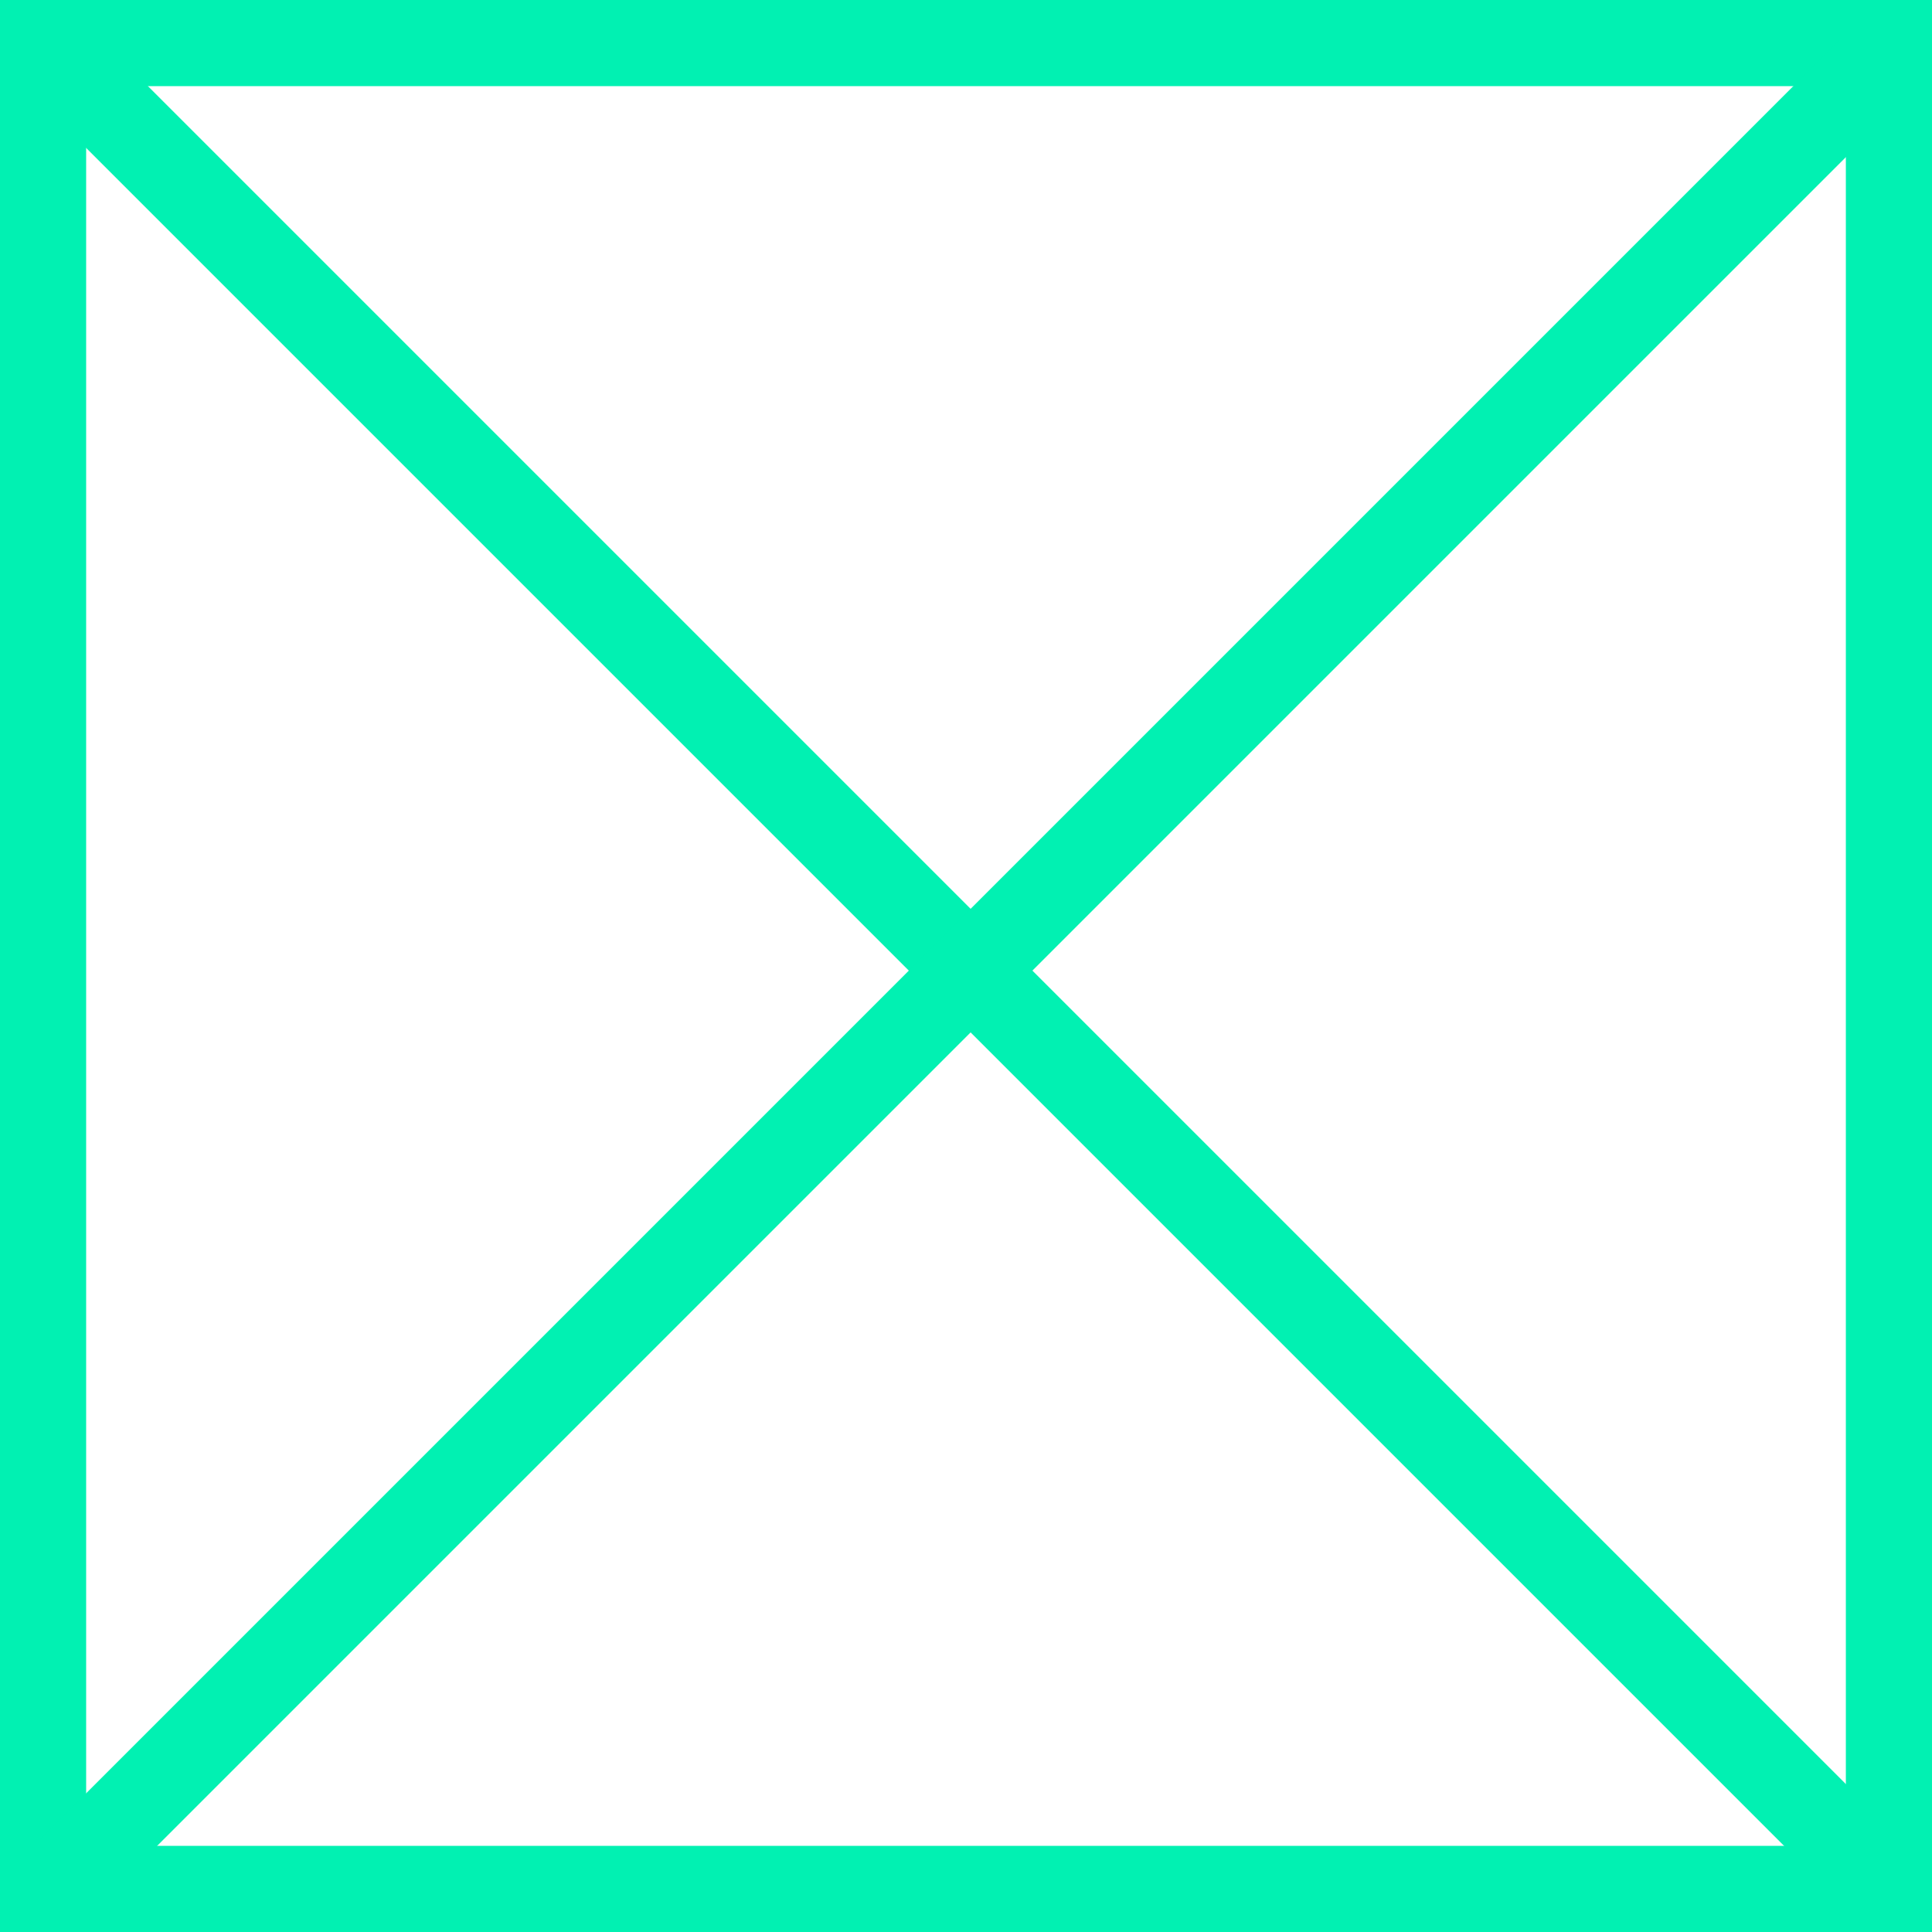 <?xml version="1.0" encoding="utf-8"?>
<!-- Generator: Adobe Illustrator 25.0.0, SVG Export Plug-In . SVG Version: 6.00 Build 0)  -->
<svg version="1.1" id="Capa_1" xmlns="http://www.w3.org/2000/svg" xmlns:xlink="http://www.w3.org/1999/xlink" x="0px" y="0px"
	 viewBox="0 0 62.8 62.8" style="enable-background:new 0 0 62.8 62.8;" xml:space="preserve">
<rect x="0" y="0" width="62.8" height="62.8" fill="#333333" stroke="none"/>
<style type="text/css">
	.st0{fill:#FFFFFF;}
	.st1{fill:#01F1B2;}
	.st2{fill:none;stroke:#01F1B2;stroke-width:2.84;stroke-miterlimit:10;}
</style>
<rect x="1.4" y="1.4" class="st0" width="60" height="60"/>
<path class="st1" d="M60,2.8V60H2.8V2.8H60 M62.8,0H0v62.8h62.8V0L62.8,0z"/>
<g>
	<line class="st2" x1="2.3" y1="2.3" x2="60.8" y2="60.8"/>
</g>
<g>
	<line class="st2" x1="2.3" y1="60.8" x2="60.8" y2="2.3"/>
</g>
</svg>
